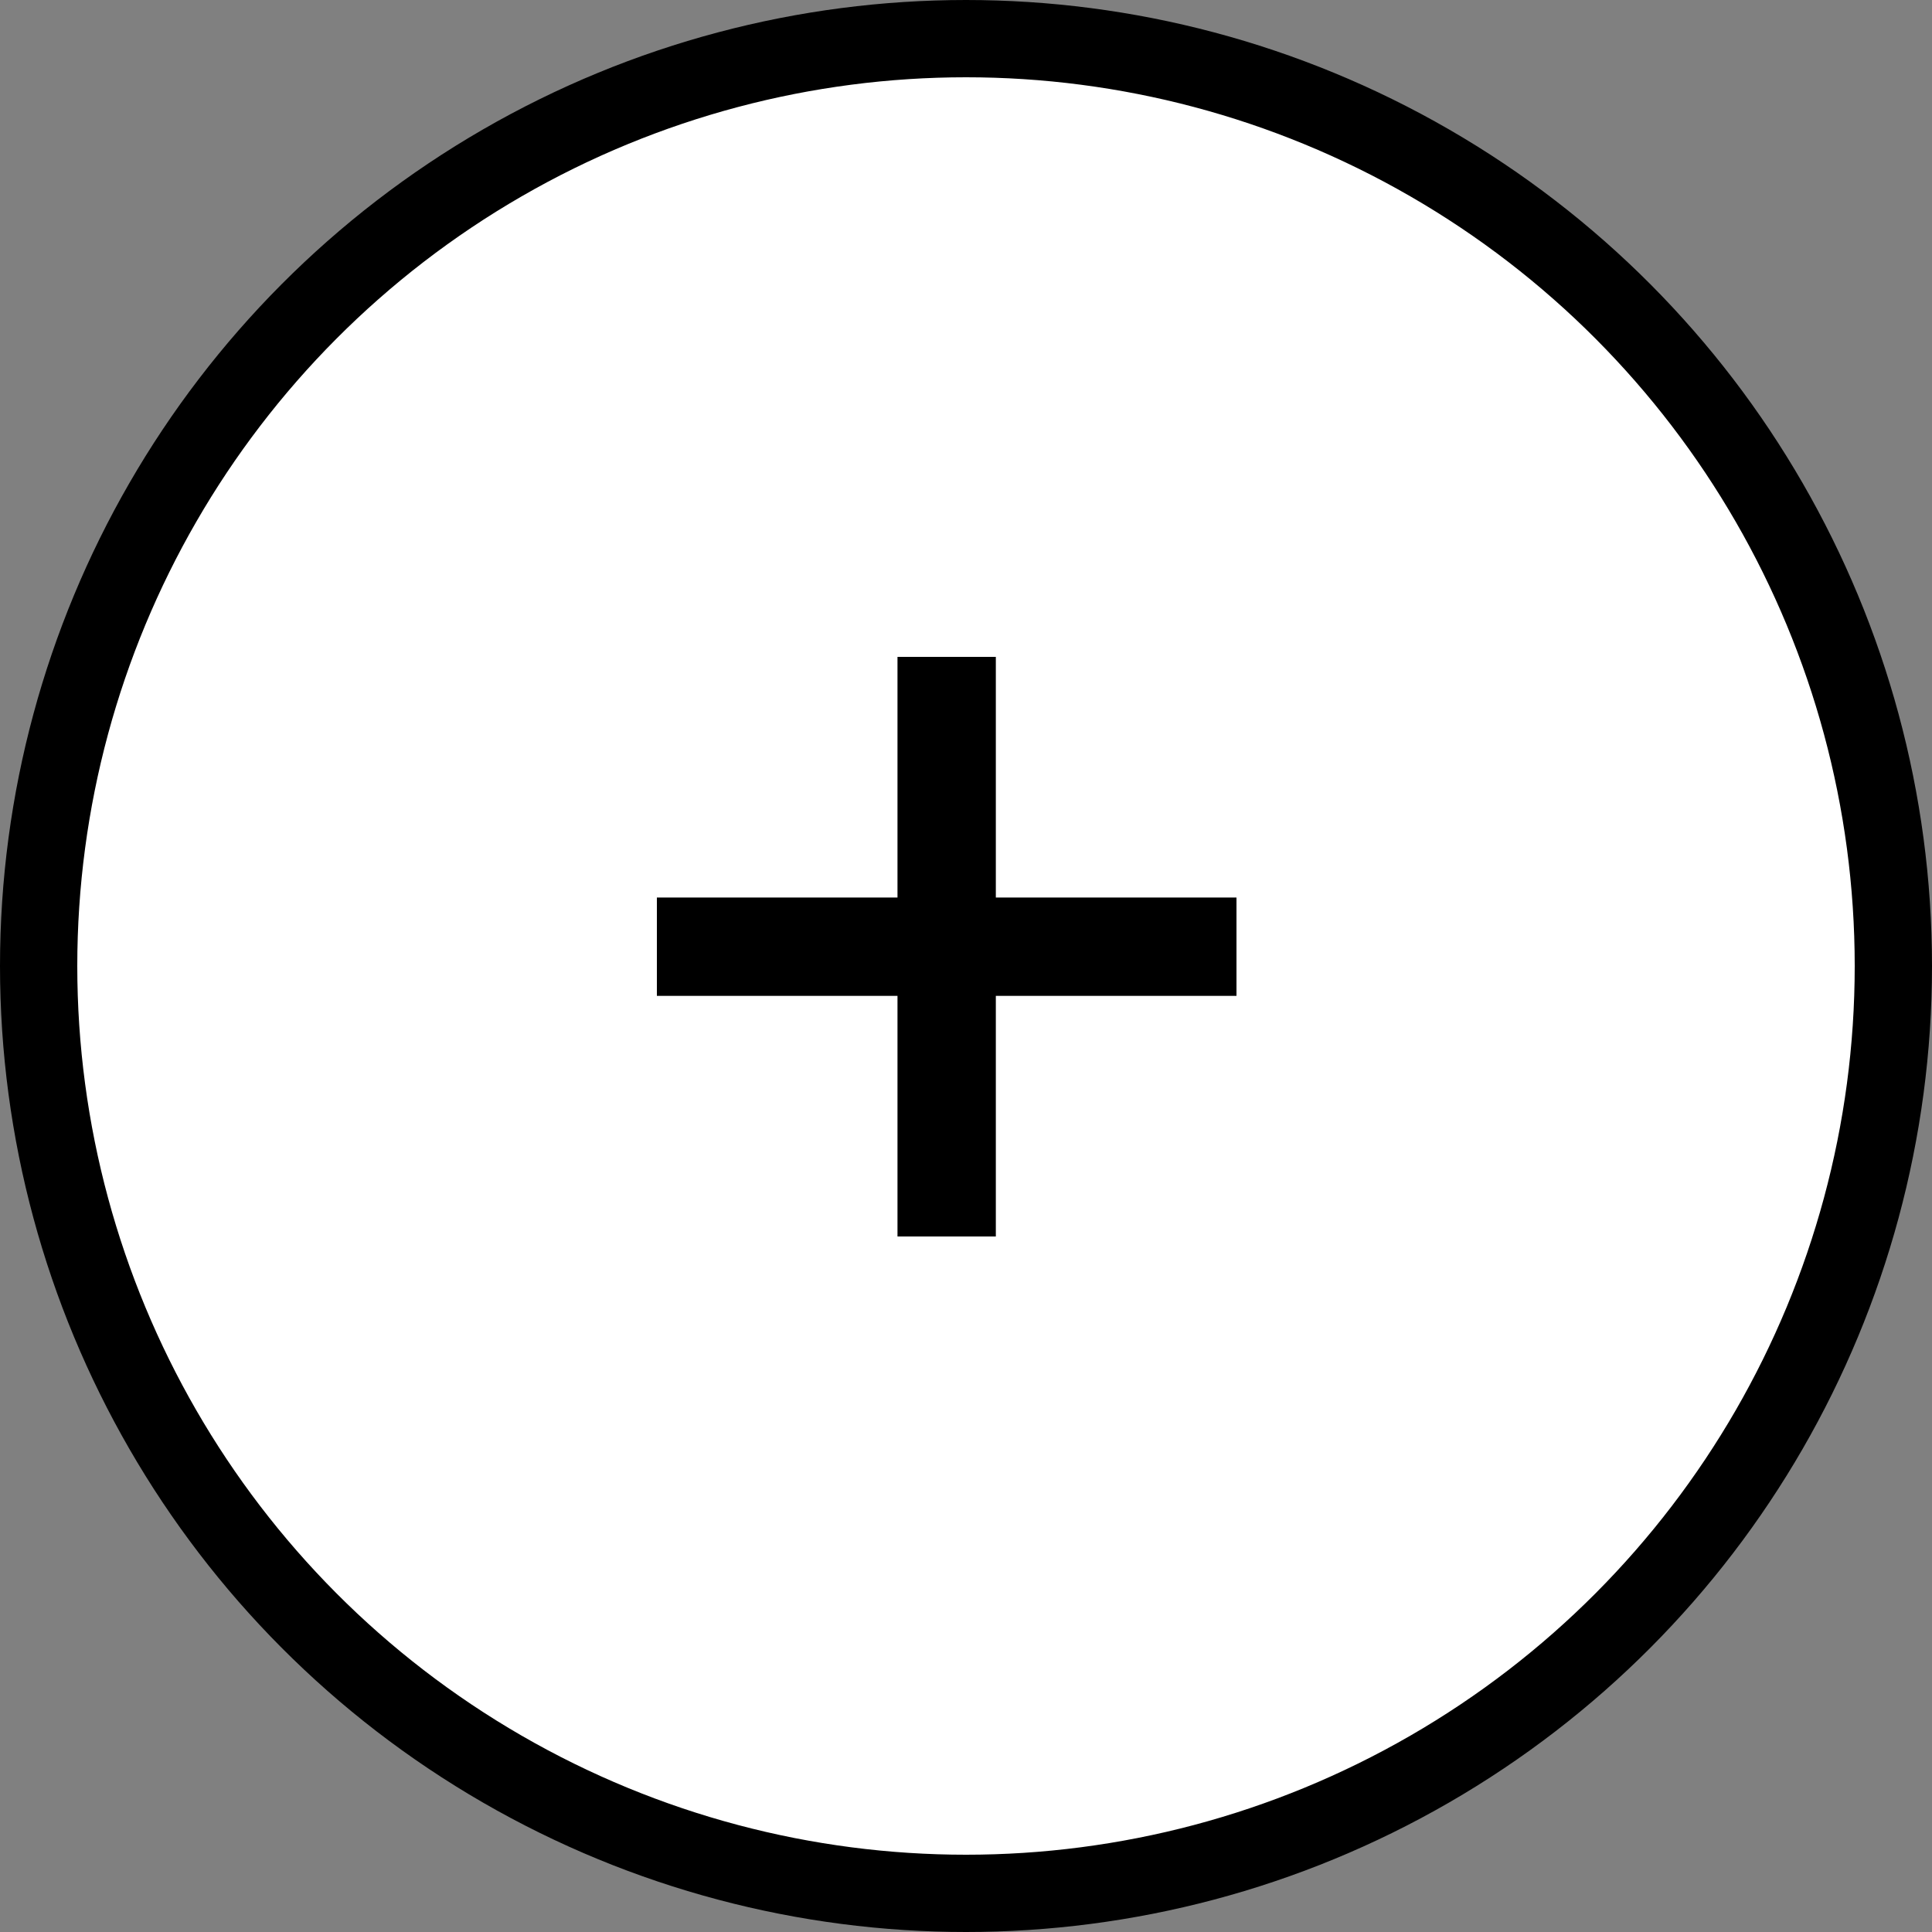 <svg fill="none" height="50" width="50" xmlns="http://www.w3.org/2000/svg"><rect width="100%" height="100%" fill="#808080" stroke="none"/><circle cx="25" cy="25" fill="#fff" r="24" stroke="#000" stroke-width="2"/><path d="m23.227 32v-15h2.545v15zm-6.227-6.227v-2.545h15v2.545z" fill="#000"/></svg>